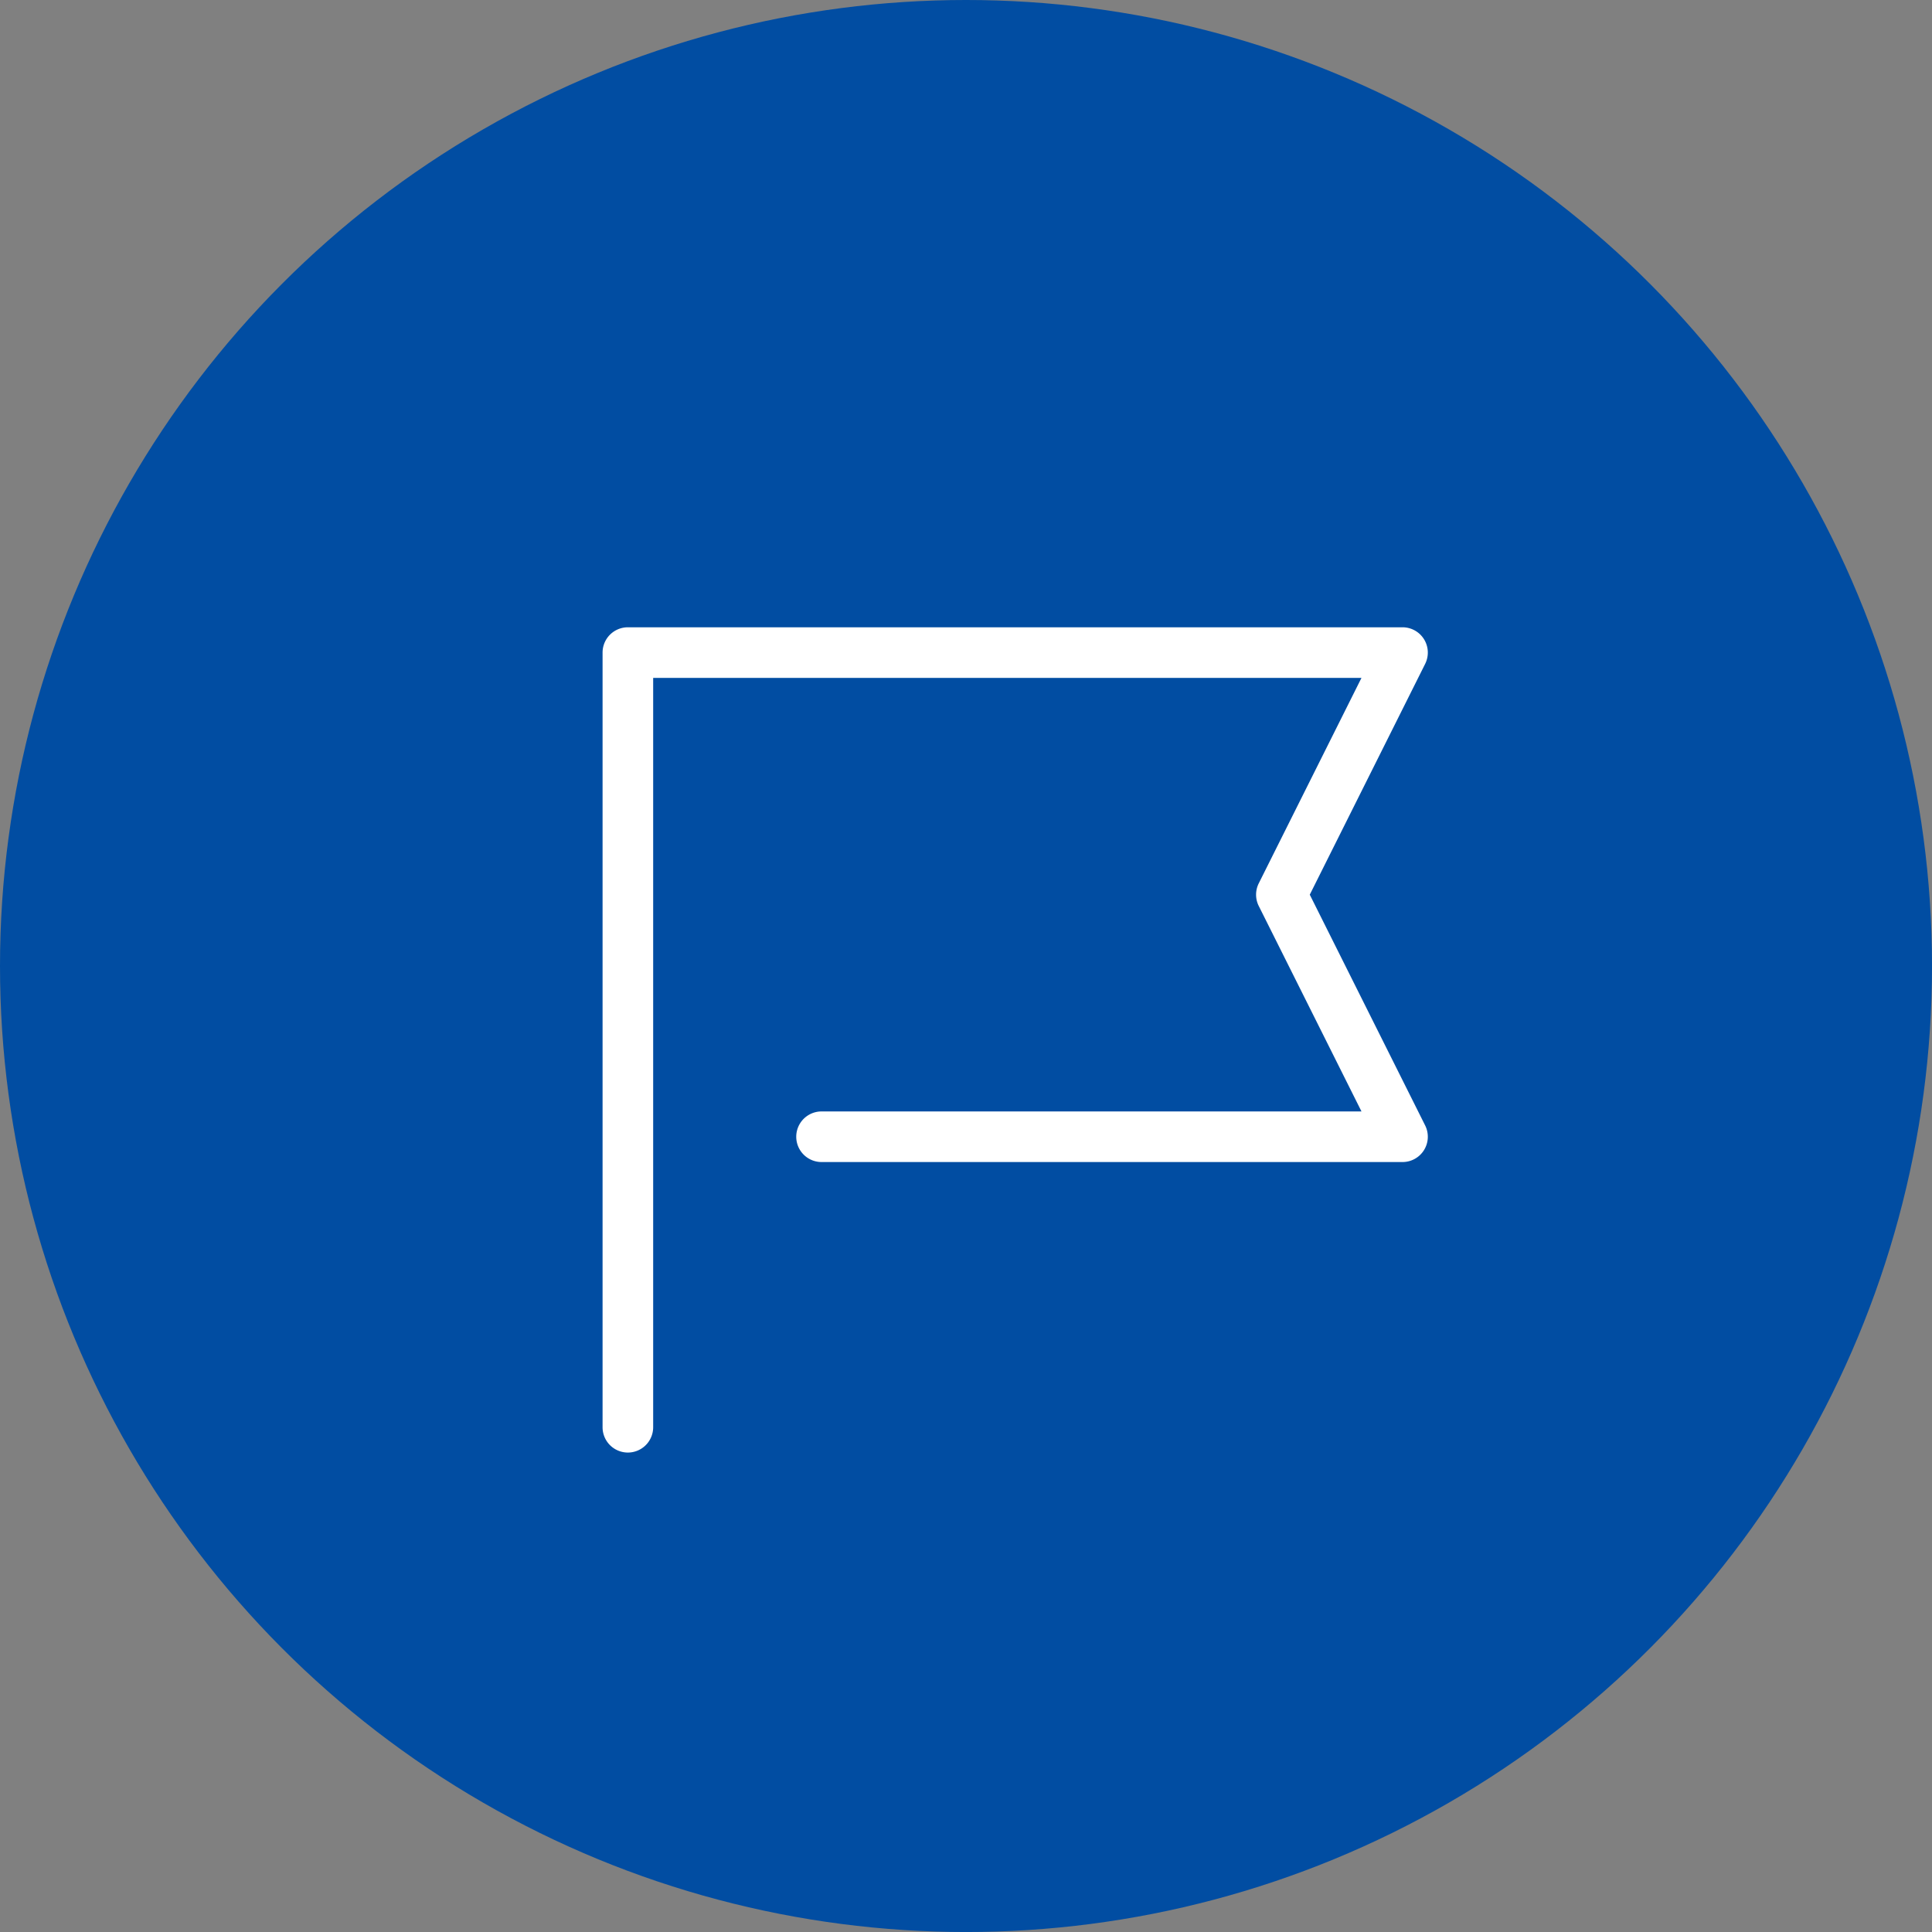 <svg xmlns="http://www.w3.org/2000/svg" width="76.373" height="76.373" viewBox="0 0 76.373 76.373"><rect x="0" y="0" width="76.373" height="76.373" fill="#808080" stroke="none"/><g transform="translate(-800.902 -873.925)"><ellipse cx="38.187" cy="38.187" rx="38.187" ry="38.187" transform="translate(800.902 873.925)" fill="#014da2"/><g transform="translate(818.066 892.066)"><rect width="46" height="46" transform="translate(-0.066 -0.066)" fill="none"/><g transform="translate(7.656 7.656)"><path d="M8,39.623a1,1,0,0,1-1-1V8A1,1,0,0,1,8,7H38.623a1,1,0,0,1,.894,1.447L34.956,17.57l4.561,9.122a1,1,0,0,1-.894,1.447H15.656a1,1,0,0,1,0-2H37l-4.061-8.122a1,1,0,0,1,0-.894L37,9H9V38.623A1,1,0,0,1,8,39.623Z" transform="translate(-8 -8)" fill="#fff"/></g></g></g></svg>
